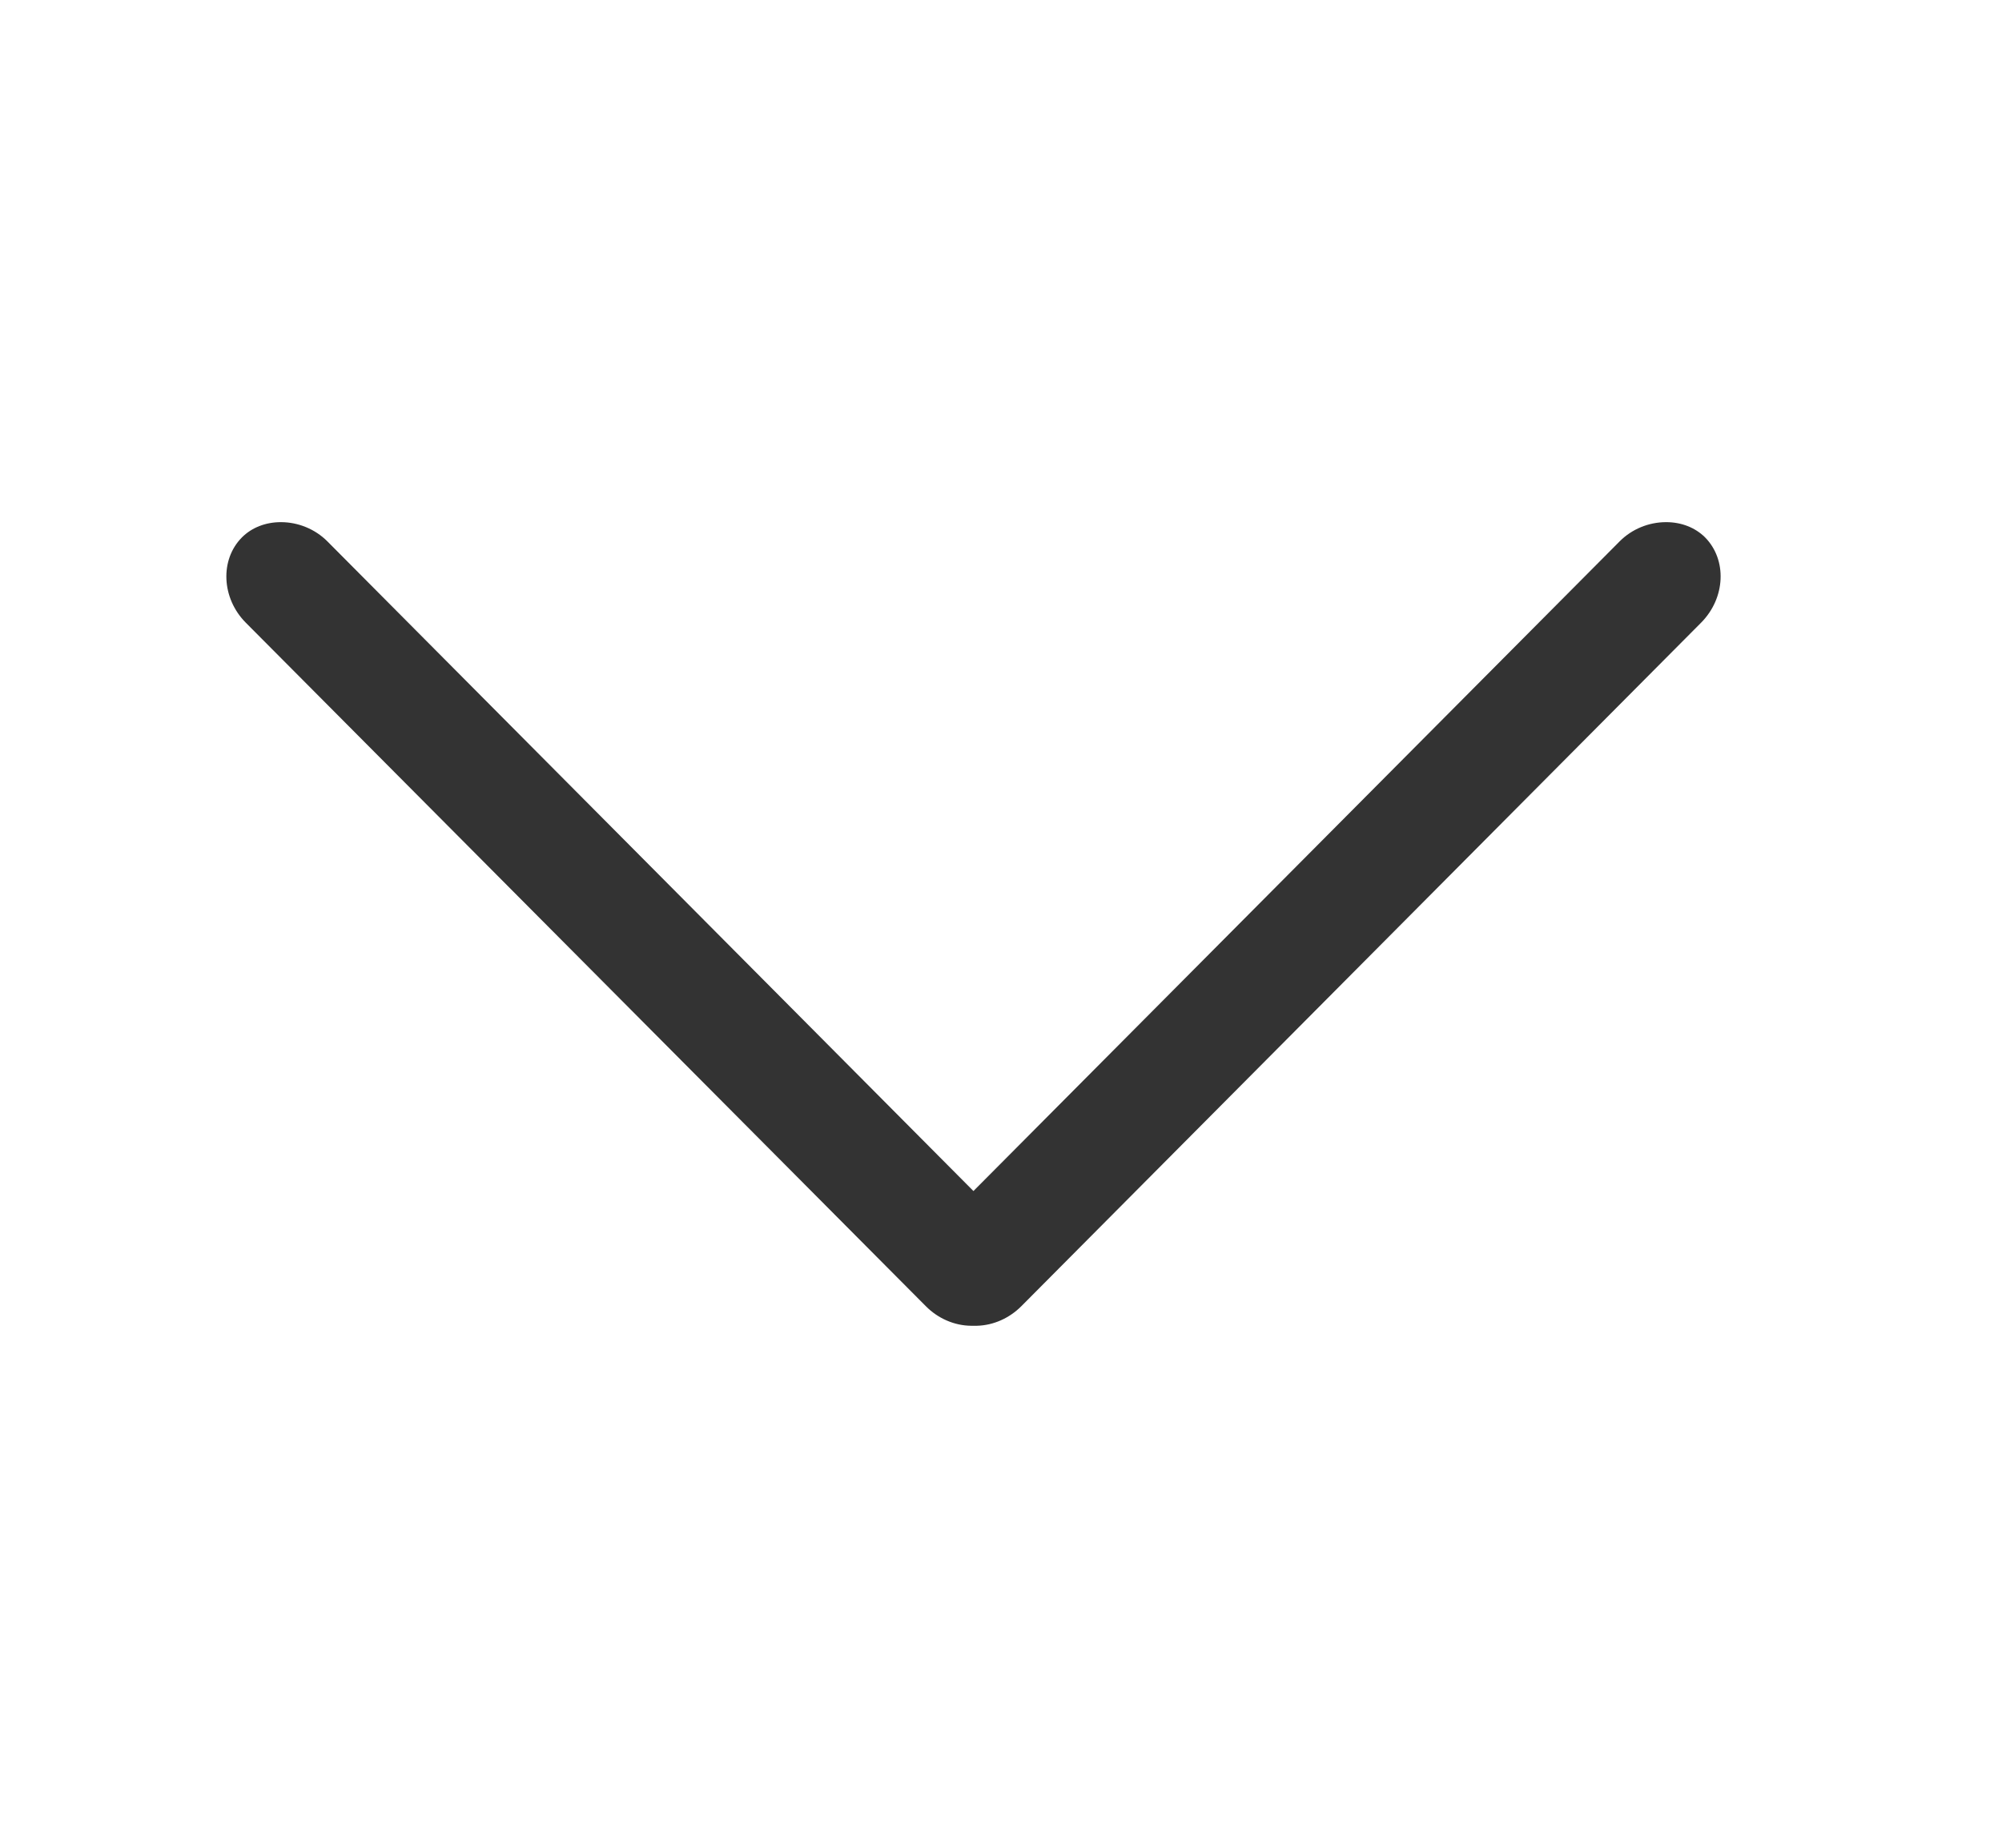 <svg width="13" height="12" viewBox="0 0 13 12" fill="none" xmlns="http://www.w3.org/2000/svg">
<path d="M11.071 3.489C11.007 3.426 10.918 3.391 10.819 3.391C10.706 3.391 10.597 3.436 10.518 3.515L6.321 7.735L2.125 3.515C2.046 3.436 1.936 3.391 1.824 3.391C1.725 3.391 1.635 3.426 1.571 3.49C1.427 3.635 1.438 3.885 1.596 4.044L6.012 8.483C6.091 8.563 6.198 8.609 6.305 8.61H6.345C6.451 8.607 6.554 8.561 6.632 8.483L11.046 4.044C11.205 3.884 11.216 3.635 11.071 3.489Z" fill="#333333"/>
</svg>
